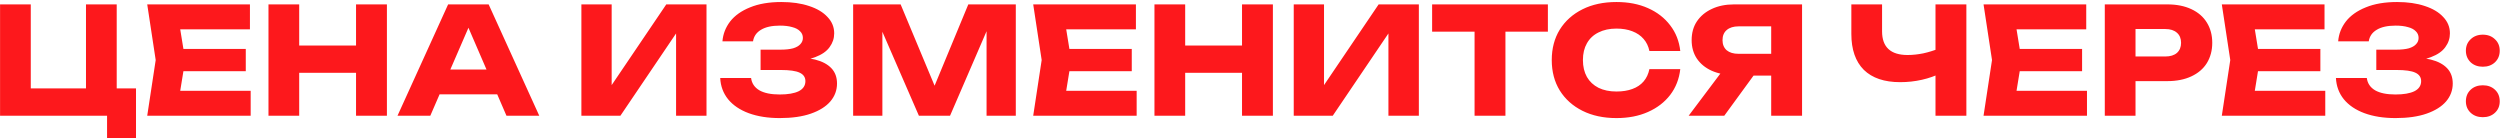 <?xml version="1.0" encoding="UTF-8"?> <svg xmlns="http://www.w3.org/2000/svg" width="1210" height="67" viewBox="0 0 1210 67" fill="none"><path d="M56.488 2.126V47.667L51.172 42.783H65.826V66.847H51.819V53.199L55.913 56H0.028V2.126H14.897V47.667L10.085 42.783H46.862L41.619 47.667V2.126H56.488ZM118.956 23.676V34.45H79.521V23.676H118.956ZM89.649 29.063L86.129 50.684L80.095 43.932H121.327V56H71.26L75.354 29.063L71.26 2.126H120.968V14.194H80.095L86.129 7.442L89.649 29.063ZM129.943 2.126H144.812V56H129.943V2.126ZM172.323 2.126H187.264V56H172.323V2.126ZM138.275 22.024H178.501V35.241H138.275V22.024ZM207.842 45.656V33.66H244.979V45.656H207.842ZM236.503 2.126L260.998 56H245.123L224.579 8.447H228.889L208.273 56H192.398L216.893 2.126H236.503ZM281.392 56V2.126H296.046V48.17L291.952 47.236L322.48 2.126H341.946V56H327.221V9.094L331.387 10.028L300.284 56H281.392ZM377.388 57.149C371.689 57.149 366.685 56.359 362.375 54.779C358.113 53.199 354.785 50.948 352.391 48.027C350.044 45.105 348.775 41.682 348.584 37.755H363.525C363.86 40.341 365.201 42.328 367.547 43.717C369.894 45.058 373.174 45.728 377.388 45.728C381.363 45.728 384.428 45.201 386.583 44.148C388.737 43.046 389.815 41.418 389.815 39.263C389.815 37.396 388.881 36.031 387.014 35.169C385.194 34.307 382.177 33.876 377.963 33.876H368.122V24.035H377.747C380.237 24.035 382.273 23.819 383.853 23.388C385.433 22.91 386.606 22.239 387.373 21.377C388.187 20.515 388.594 19.509 388.594 18.36C388.594 17.067 388.139 15.99 387.229 15.128C386.367 14.218 385.098 13.547 383.422 13.117C381.794 12.638 379.806 12.398 377.46 12.398C373.581 12.398 370.54 13.069 368.337 14.409C366.134 15.702 364.841 17.57 364.458 20.012H349.661C349.948 16.469 351.193 13.26 353.396 10.387C355.647 7.514 358.855 5.239 363.022 3.563C367.188 1.839 372.24 0.977 378.178 0.977C383.302 0.977 387.78 1.623 391.611 2.916C395.442 4.161 398.411 5.933 400.518 8.232C402.673 10.483 403.75 13.117 403.75 16.133C403.75 18.576 403.008 20.802 401.524 22.814C400.087 24.825 397.788 26.429 394.628 27.627C391.515 28.824 387.468 29.422 382.488 29.422V27.914C387.181 27.674 391.204 27.986 394.556 28.848C397.956 29.71 400.566 31.098 402.385 33.014C404.205 34.929 405.115 37.396 405.115 40.413C405.115 43.669 404.038 46.566 401.883 49.104C399.728 51.594 396.591 53.558 392.473 54.994C388.354 56.431 383.326 57.149 377.388 57.149ZM491.648 2.126V56H477.497V7.442L480.657 7.801L459.826 56H444.741L423.838 7.945L427.071 7.585V56H412.92V2.126H435.906L455.229 48.386H449.482L468.661 2.126H491.648ZM547.772 23.676V34.45H508.336V23.676H547.772ZM518.464 29.063L514.945 50.684L508.911 43.932H550.142V56H500.075L504.17 29.063L500.075 2.126H549.783V14.194H508.911L514.945 7.442L518.464 29.063ZM558.758 2.126H573.627V56H558.758V2.126ZM601.139 2.126H616.08V56H601.139V2.126ZM567.09 22.024H607.316V35.241H567.09V22.024ZM626.17 56V2.126H640.824V48.17L636.73 47.236L667.258 2.126H686.724V56H671.999V9.094L676.165 10.028L645.062 56H626.17ZM713.69 8.663H728.631V56H713.69V8.663ZM693.146 2.126H749.175V15.343H693.146V2.126ZM813.255 33.445C812.728 38.186 811.1 42.352 808.37 45.944C805.641 49.487 802.049 52.241 797.595 54.204C793.19 56.168 788.114 57.149 782.367 57.149C776.094 57.149 770.611 55.976 765.918 53.63C761.225 51.283 757.561 48.003 754.927 43.789C752.341 39.575 751.049 34.666 751.049 29.063C751.049 23.46 752.341 18.552 754.927 14.338C757.561 10.123 761.225 6.843 765.918 4.497C770.611 2.15 776.094 0.977 782.367 0.977C788.114 0.977 793.19 1.959 797.595 3.922C802.049 5.885 805.641 8.663 808.37 12.255C811.1 15.798 812.728 19.941 813.255 24.681H798.314C797.835 22.383 796.901 20.443 795.512 18.863C794.124 17.235 792.304 15.99 790.053 15.128C787.85 14.266 785.288 13.835 782.367 13.835C779.015 13.835 776.118 14.457 773.675 15.702C771.233 16.9 769.366 18.648 768.073 20.946C766.78 23.197 766.133 25.902 766.133 29.063C766.133 32.224 766.78 34.953 768.073 37.252C769.366 39.503 771.233 41.251 773.675 42.496C776.118 43.693 779.015 44.291 782.367 44.291C785.288 44.291 787.85 43.884 790.053 43.07C792.304 42.256 794.124 41.035 795.512 39.407C796.901 37.779 797.835 35.791 798.314 33.445H813.255ZM861.856 26.046V36.605H839.372L839.301 36.318C835.182 36.318 831.567 35.624 828.454 34.235C825.389 32.846 822.995 30.883 821.271 28.345C819.595 25.807 818.757 22.838 818.757 19.438C818.757 15.942 819.595 12.925 821.271 10.387C822.995 7.801 825.389 5.79 828.454 4.353C831.567 2.869 835.182 2.126 839.301 2.126H872.199V56H857.258V6.077L863.939 12.757H841.455C839.013 12.757 837.098 13.356 835.709 14.553C834.368 15.702 833.698 17.331 833.698 19.438C833.698 21.497 834.368 23.125 835.709 24.322C837.098 25.471 839.013 26.046 841.455 26.046H861.856ZM852.949 30.787L834.56 56H817.32L836.284 30.787H852.949ZM919.686 39.766C912.024 39.766 906.157 37.779 902.087 33.804C898.064 29.781 896.053 23.987 896.053 16.421V2.126H910.922V15.2C910.922 18.983 911.952 21.832 914.011 23.748C916.07 25.663 919.159 26.621 923.277 26.621C925.672 26.621 928.186 26.358 930.82 25.831C933.453 25.256 936.087 24.442 938.721 23.388L939.583 35.312C936.71 36.749 933.573 37.85 930.173 38.617C926.773 39.383 923.277 39.766 919.686 39.766ZM936.782 56V2.126H951.723V56H936.782ZM1007.73 23.676V34.45H968.297V23.676H1007.73ZM978.426 29.063L974.906 50.684L968.872 43.932H1010.1V56H960.037L964.131 29.063L960.037 2.126H1009.74V14.194H968.872L974.906 7.442L978.426 29.063ZM1048.96 2.126C1053.46 2.126 1057.34 2.892 1060.6 4.425C1063.9 5.957 1066.42 8.136 1068.14 10.961C1069.86 13.739 1070.73 16.995 1070.73 20.731C1070.73 24.418 1069.86 27.674 1068.14 30.5C1066.42 33.277 1063.9 35.432 1060.6 36.965C1057.34 38.497 1053.46 39.263 1048.96 39.263H1025.62V27.339H1048.03C1050.42 27.339 1052.29 26.765 1053.63 25.615C1054.97 24.418 1055.64 22.79 1055.64 20.731C1055.64 18.624 1054.97 16.995 1053.63 15.846C1052.29 14.649 1050.42 14.05 1048.03 14.05H1026.91L1033.59 7.154V56H1018.72V2.126H1048.96ZM1123.06 23.676V34.45H1083.62V23.676H1123.06ZM1093.75 29.063L1090.23 50.684L1084.2 43.932H1125.43V56H1075.36L1079.45 29.063L1075.36 2.126H1125.07V14.194H1084.2L1090.23 7.442L1093.75 29.063ZM1159.4 57.149C1153.7 57.149 1148.7 56.359 1144.39 54.779C1140.12 53.199 1136.8 50.948 1134.4 48.027C1132.06 45.105 1130.79 41.682 1130.59 37.755H1145.54C1145.87 40.341 1147.21 42.328 1149.56 43.717C1151.9 45.058 1155.19 45.728 1159.4 45.728C1163.37 45.728 1166.44 45.201 1168.59 44.148C1170.75 43.046 1171.83 41.418 1171.83 39.263C1171.83 37.396 1170.89 36.031 1169.02 35.169C1167.2 34.307 1164.19 33.876 1159.97 33.876H1150.13V24.035H1159.76C1162.25 24.035 1164.28 23.819 1165.86 23.388C1167.44 22.91 1168.62 22.239 1169.38 21.377C1170.2 20.515 1170.6 19.509 1170.6 18.36C1170.6 17.067 1170.15 15.99 1169.24 15.128C1168.38 14.218 1167.11 13.547 1165.43 13.117C1163.8 12.638 1161.82 12.398 1159.47 12.398C1155.59 12.398 1152.55 13.069 1150.35 14.409C1148.15 15.702 1146.85 17.57 1146.47 20.012H1131.67C1131.96 16.469 1133.2 13.26 1135.41 10.387C1137.66 7.514 1140.87 5.239 1145.03 3.563C1149.2 1.839 1154.25 0.977 1160.19 0.977C1165.31 0.977 1169.79 1.623 1173.62 2.916C1177.45 4.161 1180.42 5.933 1182.53 8.232C1184.68 10.483 1185.76 13.117 1185.76 16.133C1185.76 18.576 1185.02 20.802 1183.53 22.814C1182.1 24.825 1179.8 26.429 1176.64 27.627C1173.53 28.824 1169.48 29.422 1164.5 29.422V27.914C1169.19 27.674 1173.21 27.986 1176.57 28.848C1179.97 29.71 1182.58 31.098 1184.4 33.014C1186.22 34.929 1187.13 37.396 1187.13 40.413C1187.13 43.669 1186.05 46.566 1183.89 49.104C1181.74 51.594 1178.6 53.558 1174.48 54.994C1170.37 56.431 1165.34 57.149 1159.4 57.149ZM1201.68 56.718C1199.29 56.718 1197.33 56 1195.79 54.563C1194.26 53.127 1193.49 51.283 1193.49 49.032C1193.49 46.734 1194.26 44.866 1195.79 43.429C1197.33 41.993 1199.29 41.275 1201.68 41.275C1204.08 41.275 1206.04 41.993 1207.57 43.429C1209.11 44.866 1209.87 46.734 1209.87 49.032C1209.87 51.283 1209.11 53.127 1207.57 54.563C1206.04 56 1204.08 56.718 1201.68 56.718ZM1201.68 32.295C1199.29 32.295 1197.33 31.577 1195.79 30.141C1194.26 28.656 1193.49 26.788 1193.49 24.538C1193.49 22.287 1194.26 20.443 1195.79 19.007C1197.33 17.522 1199.29 16.78 1201.68 16.78C1204.08 16.78 1206.04 17.522 1207.57 19.007C1209.11 20.443 1209.87 22.287 1209.87 24.538C1209.87 26.788 1209.11 28.656 1207.57 30.141C1206.04 31.577 1204.08 32.295 1201.68 32.295Z" fill="#FD181C"></path></svg> 